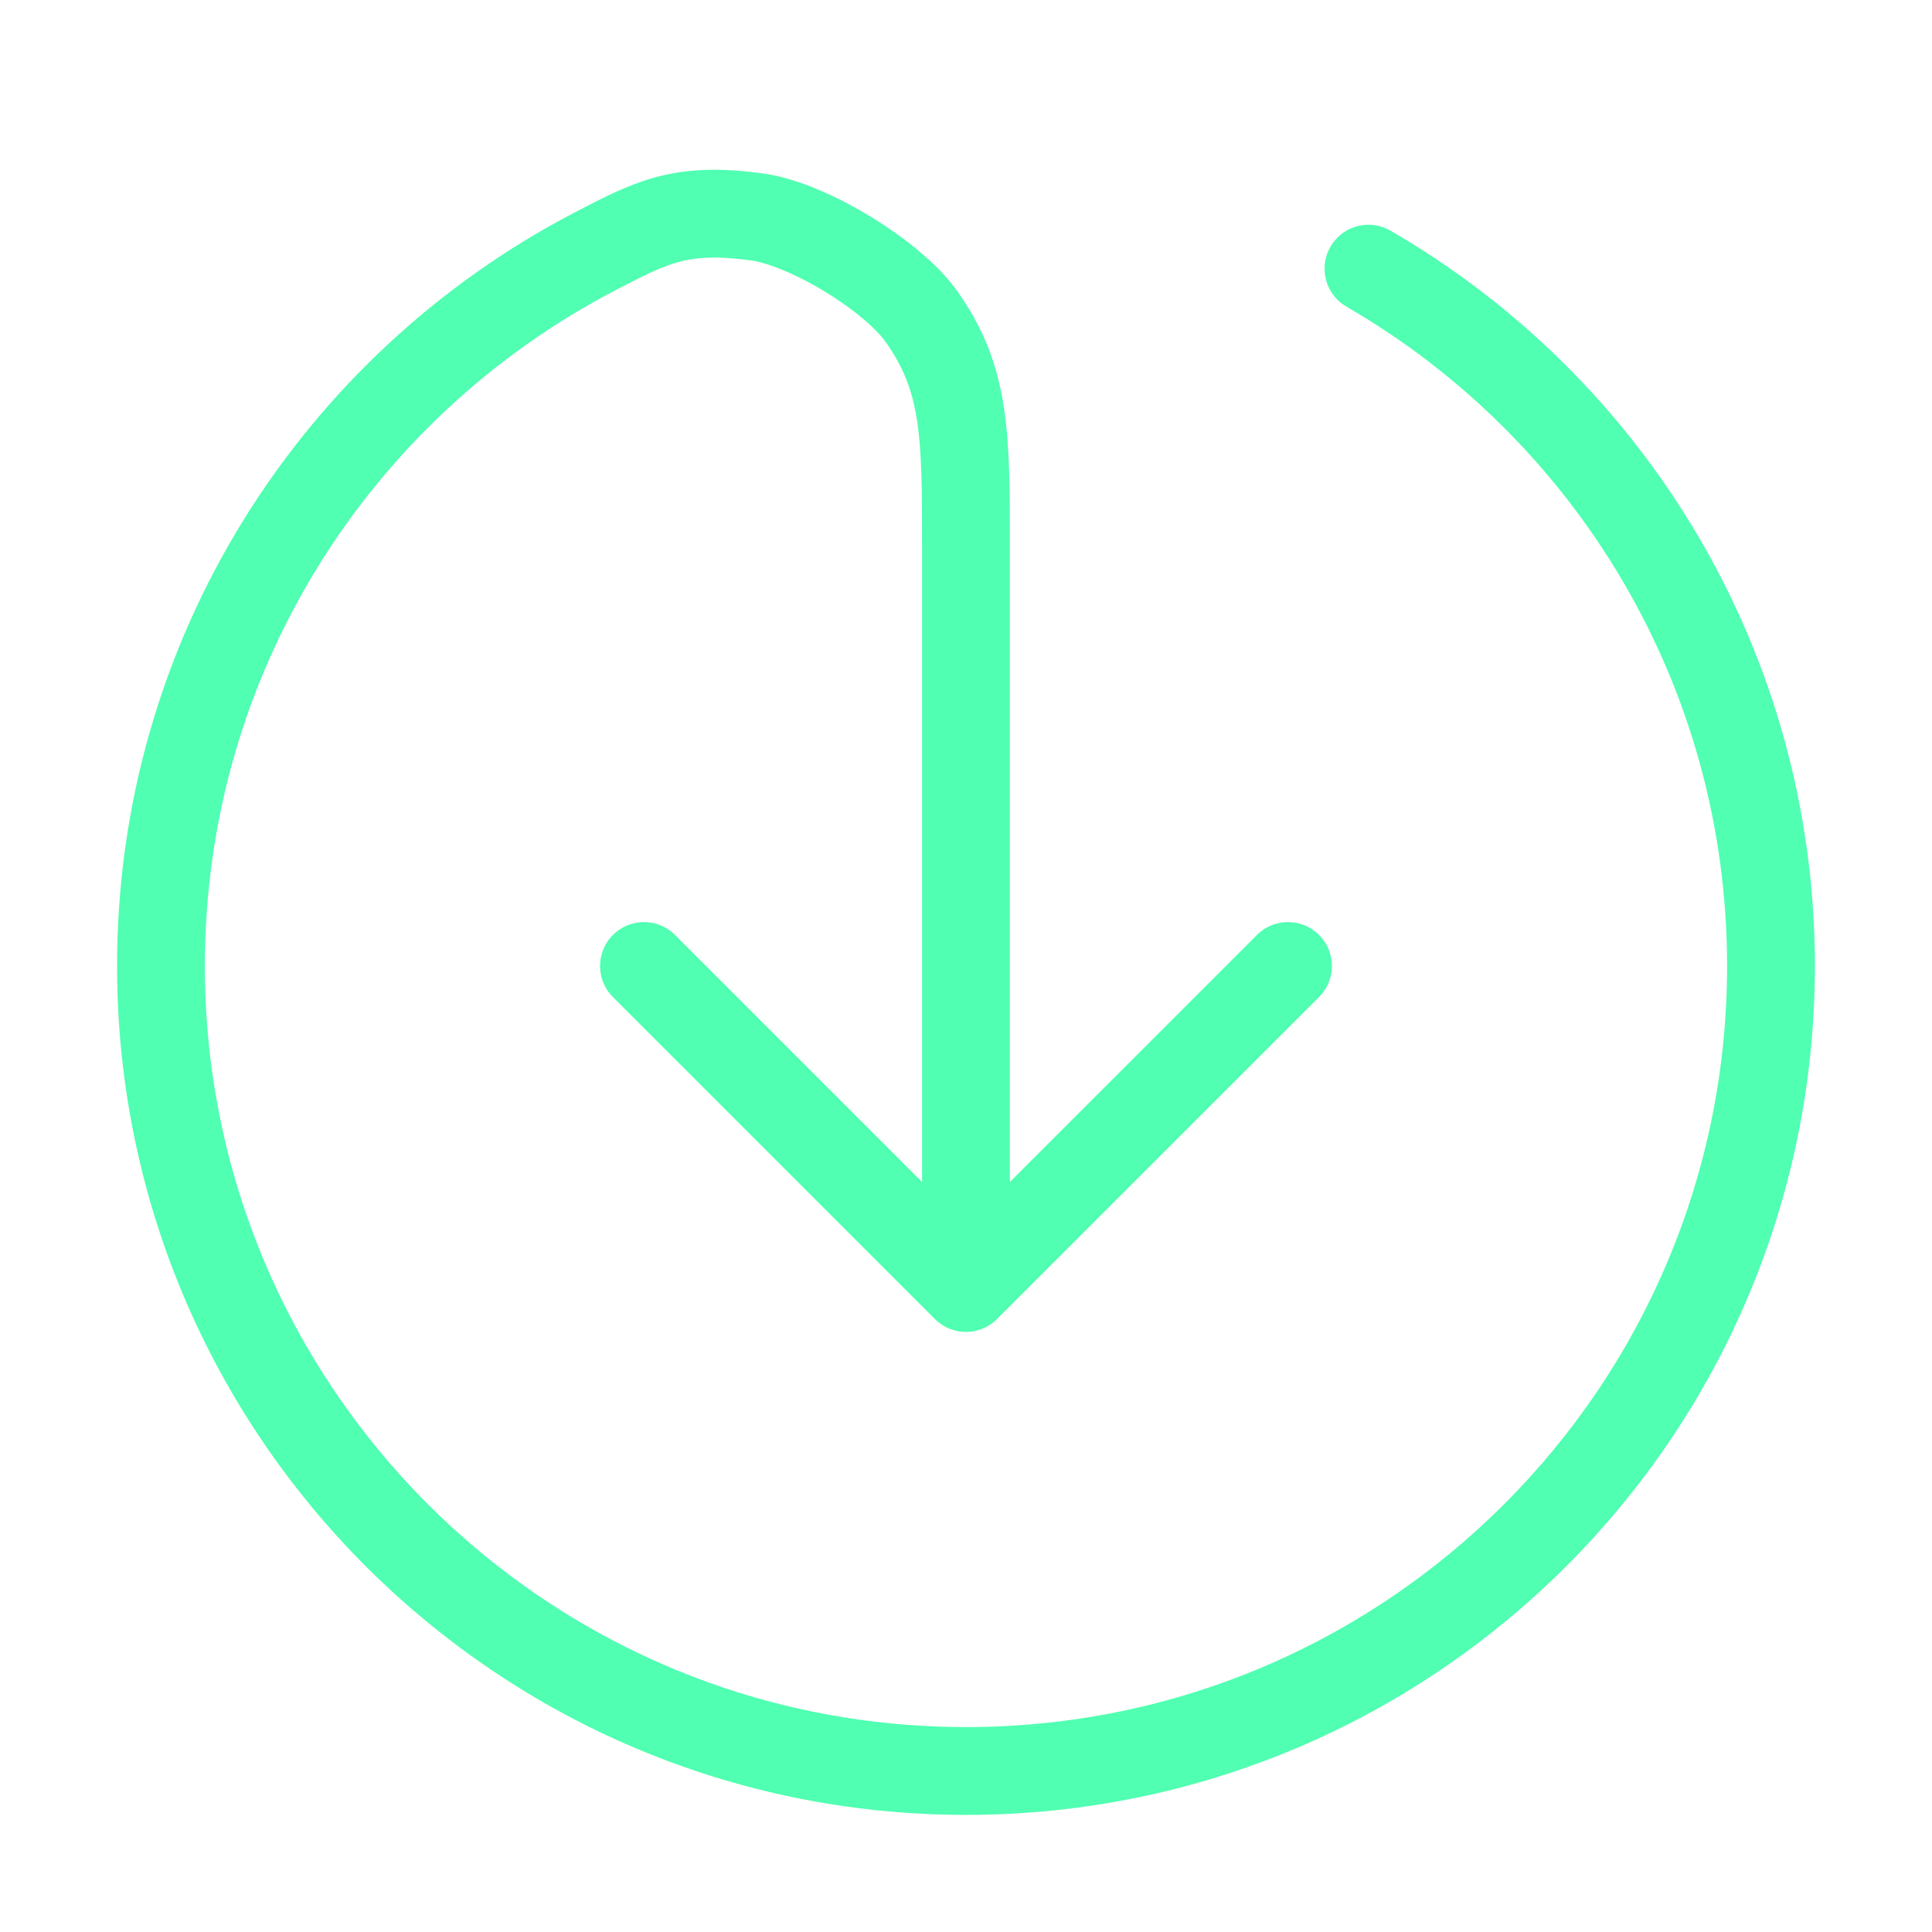 <svg width="44" height="44" viewBox="0 0 44 44" fill="none" xmlns="http://www.w3.org/2000/svg">
<path d="M14.666 22L21.999 29.333M21.999 29.333L29.333 22M21.999 29.333V12.467C21.999 9.917 21.999 8.642 20.99 7.215C20.32 6.266 18.389 5.096 17.238 4.94C15.505 4.705 14.848 5.049 13.532 5.735C7.669 8.793 3.666 14.929 3.666 22C3.666 32.125 11.874 40.333 21.999 40.333C32.125 40.333 40.333 32.125 40.333 22C40.333 15.214 36.646 9.289 31.166 6.119" stroke="#50FFB1" stroke-width="2" stroke-linecap="round" stroke-linejoin="round"/>
</svg>
